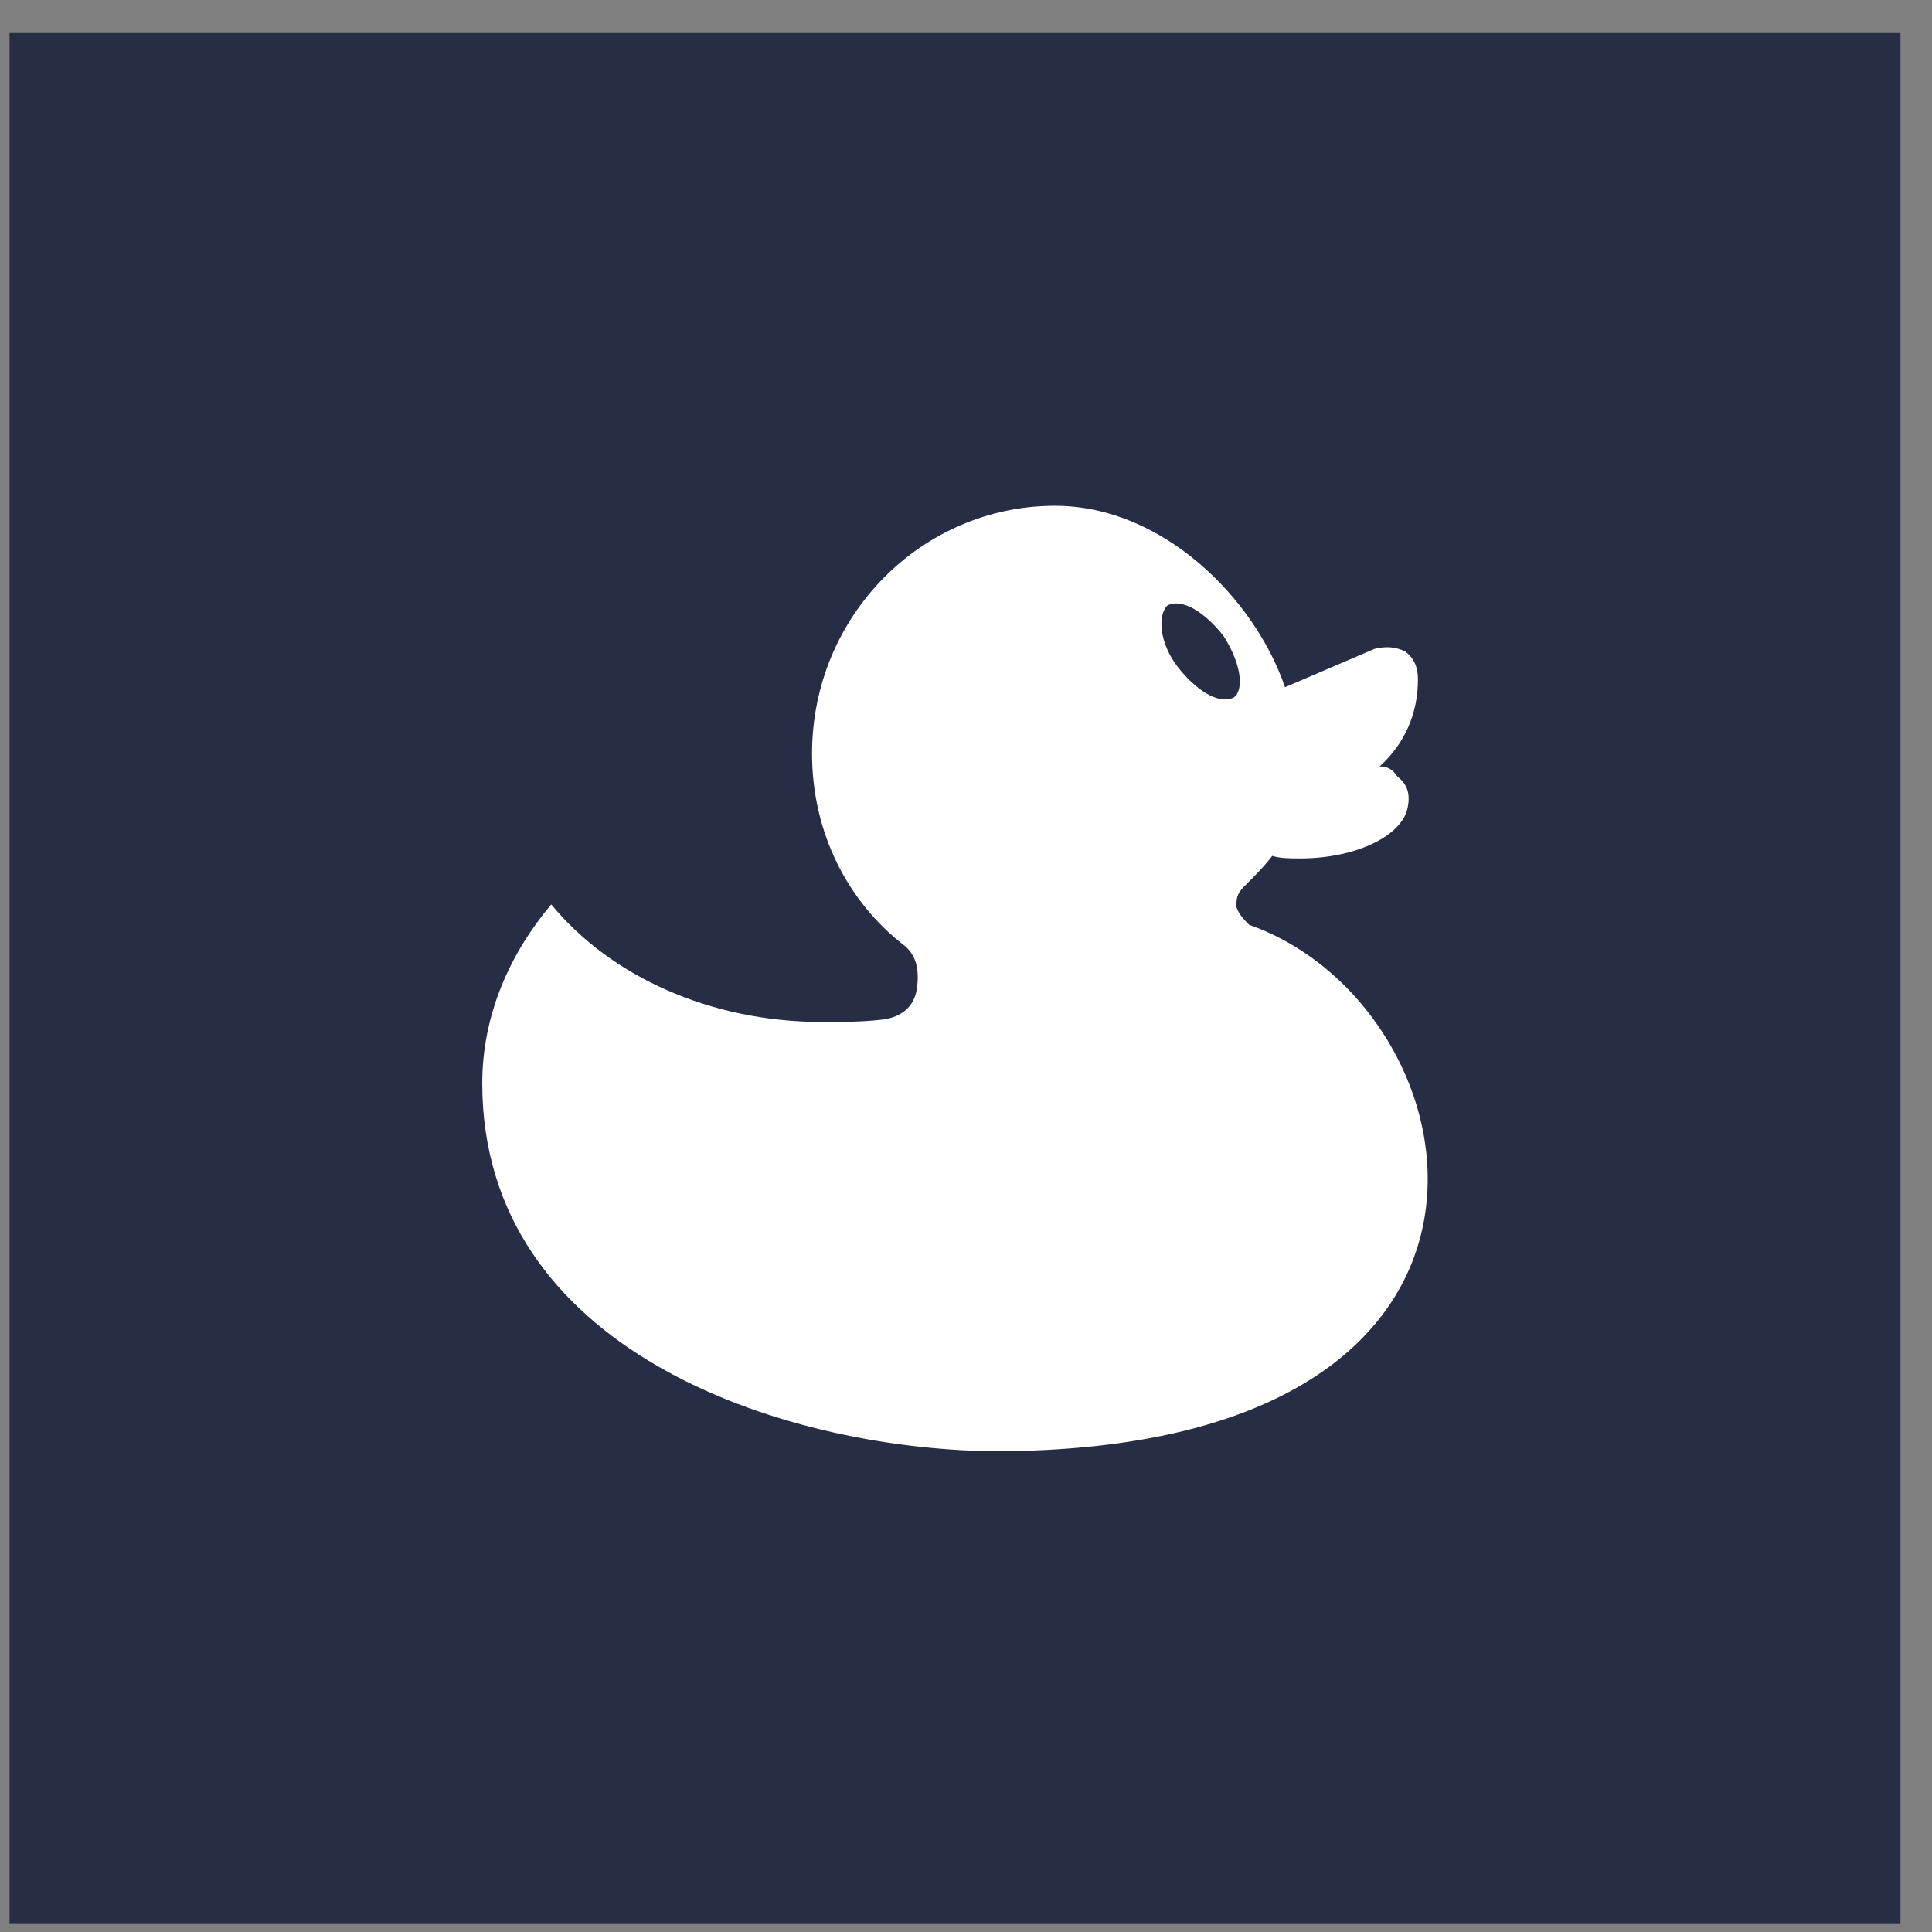 <svg width="57" height="57" viewBox="0 0 57 57" fill="none" xmlns="http://www.w3.org/2000/svg">
<rect x="0" y="0" width="57" height="57" fill="#808080" stroke="none"/>
<rect width="55.789" height="55.789" transform="translate(0.281 0.975)" fill="#282D46"/>
<path fill-rule="evenodd" clip-rule="evenodd" d="M16.264 26.683C17.999 28.794 20.941 30.151 24.259 30.151C24.863 30.151 25.466 30.151 26.07 30.076C26.598 30 26.975 29.699 27.05 29.171C27.126 28.643 27.05 28.191 26.673 27.89C25.014 26.608 23.958 24.572 23.958 22.235C23.958 18.164 27.201 14.922 31.123 14.922C34.291 14.922 37.007 17.636 37.912 20.275L40.552 19.144C40.853 19.069 41.155 19.069 41.457 19.22C41.758 19.446 41.834 19.747 41.834 20.049C41.834 21.029 41.457 21.934 40.702 22.612C40.929 22.612 41.08 22.688 41.23 22.914C41.532 23.14 41.608 23.442 41.532 23.818C41.381 24.648 40.024 25.326 38.364 25.326C38.062 25.326 37.761 25.326 37.535 25.251C37.308 25.552 37.007 25.854 36.705 26.155C36.478 26.382 36.478 26.532 36.478 26.759C36.554 26.985 36.705 27.136 36.856 27.286C43.719 29.699 46.284 42.817 29.313 42.817C22.977 42.741 14.228 39.801 14.228 31.96C14.228 29.925 15.057 28.116 16.264 26.683ZM34.744 19.672C35.272 20.351 35.951 20.803 36.403 20.577C36.705 20.351 36.629 19.597 36.101 18.767C35.573 18.089 34.895 17.636 34.442 17.863C34.14 18.164 34.216 18.993 34.744 19.672Z" fill="#ffffff"/>
</svg>
